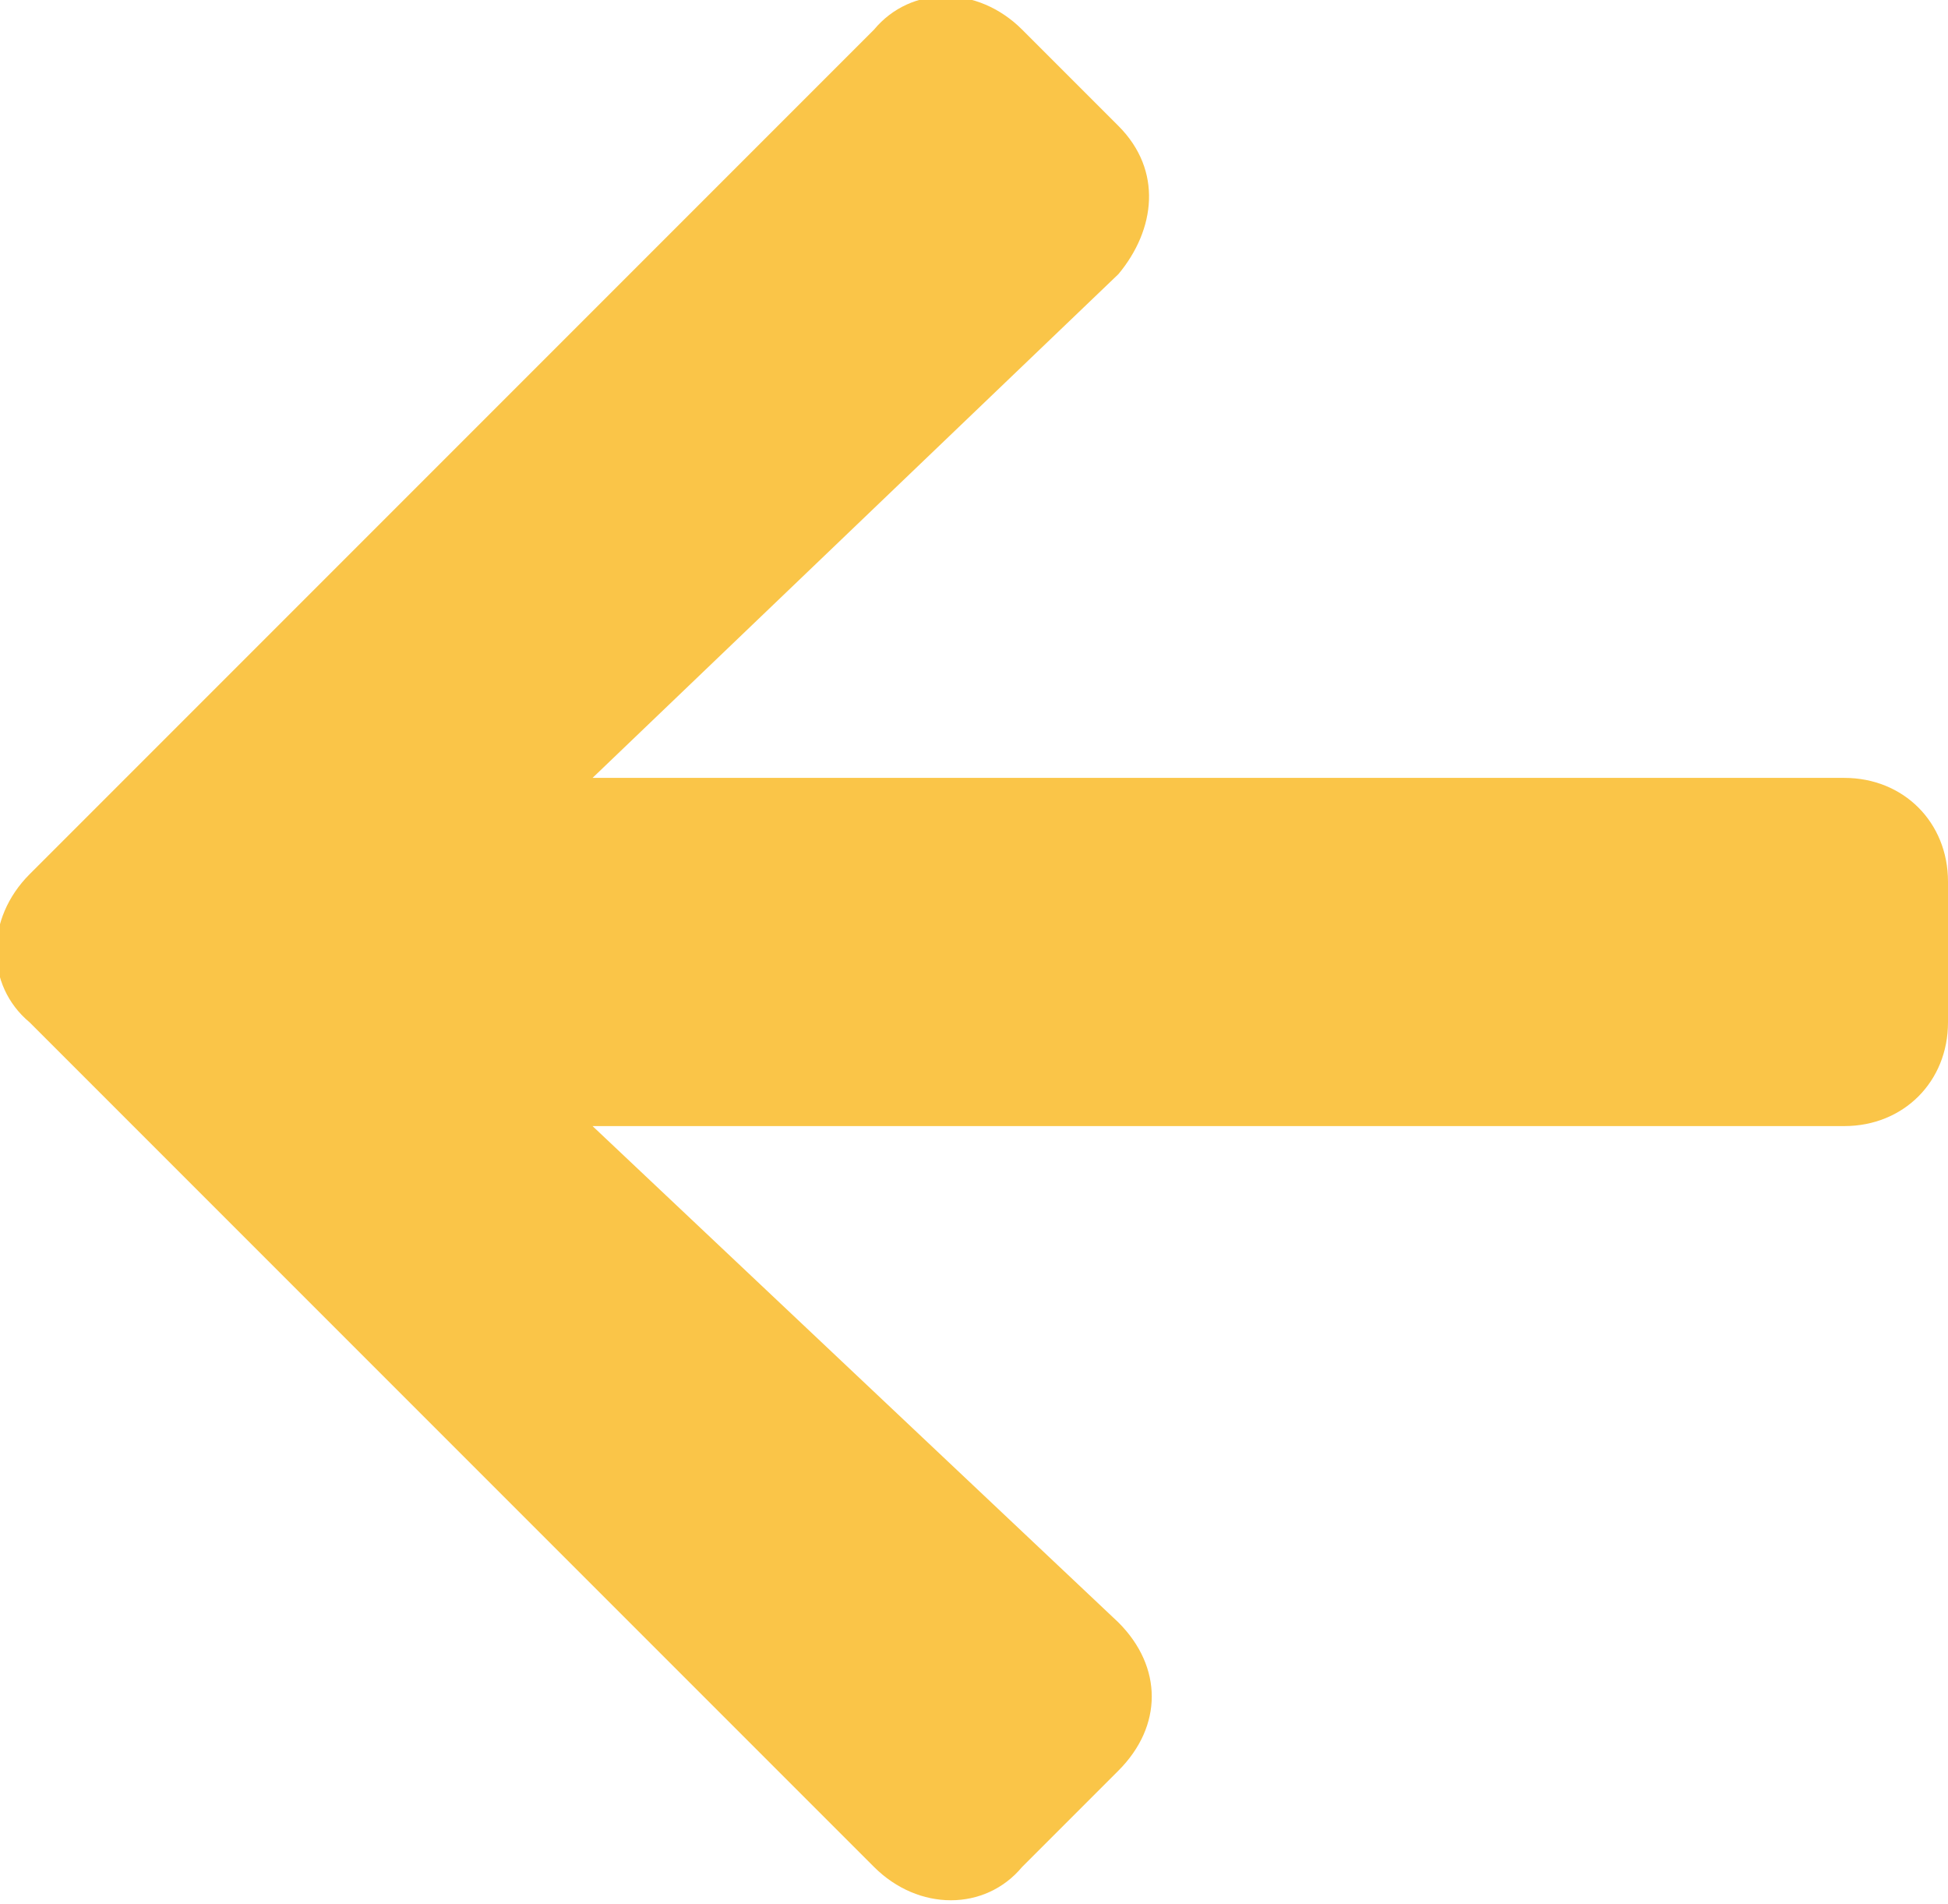 <?xml version="1.0" encoding="utf-8"?>
<!-- Generator: Adobe Illustrator 24.3.0, SVG Export Plug-In . SVG Version: 6.00 Build 0)  -->
<svg version="1.1" id="Layer_1" xmlns="http://www.w3.org/2000/svg" xmlns:xlink="http://www.w3.org/1999/xlink" x="0px" y="0px"
	 viewBox="0 0 26.3 25.7" style="enable-background:new 0 0 26.3 25.7;" xml:space="preserve">
<style type="text/css">
	.st0{fill:#FAC548;}
</style>
<path id="Icon_awesome-arrow-down" class="st0" d="M15.1,23.9l-1.3,1.3c-0.5,0.6-1.4,0.6-2,0c0,0,0,0,0,0L0.4,13.8
	c-0.6-0.5-0.6-1.4,0-2c0,0,0,0,0,0L11.8,0.4c0.5-0.6,1.4-0.6,2,0c0,0,0,0,0,0l1.3,1.3c0.6,0.6,0.5,1.4,0,2c0,0,0,0,0,0L8,10.5h16.9
	c0.8,0,1.4,0.6,1.4,1.4c0,0,0,0,0,0v1.9c0,0.8-0.6,1.4-1.4,1.4c0,0,0,0,0,0H8l7.1,6.7C15.7,22.5,15.7,23.3,15.1,23.9
	C15.2,23.9,15.1,23.9,15.1,23.9z"/>
</svg>

